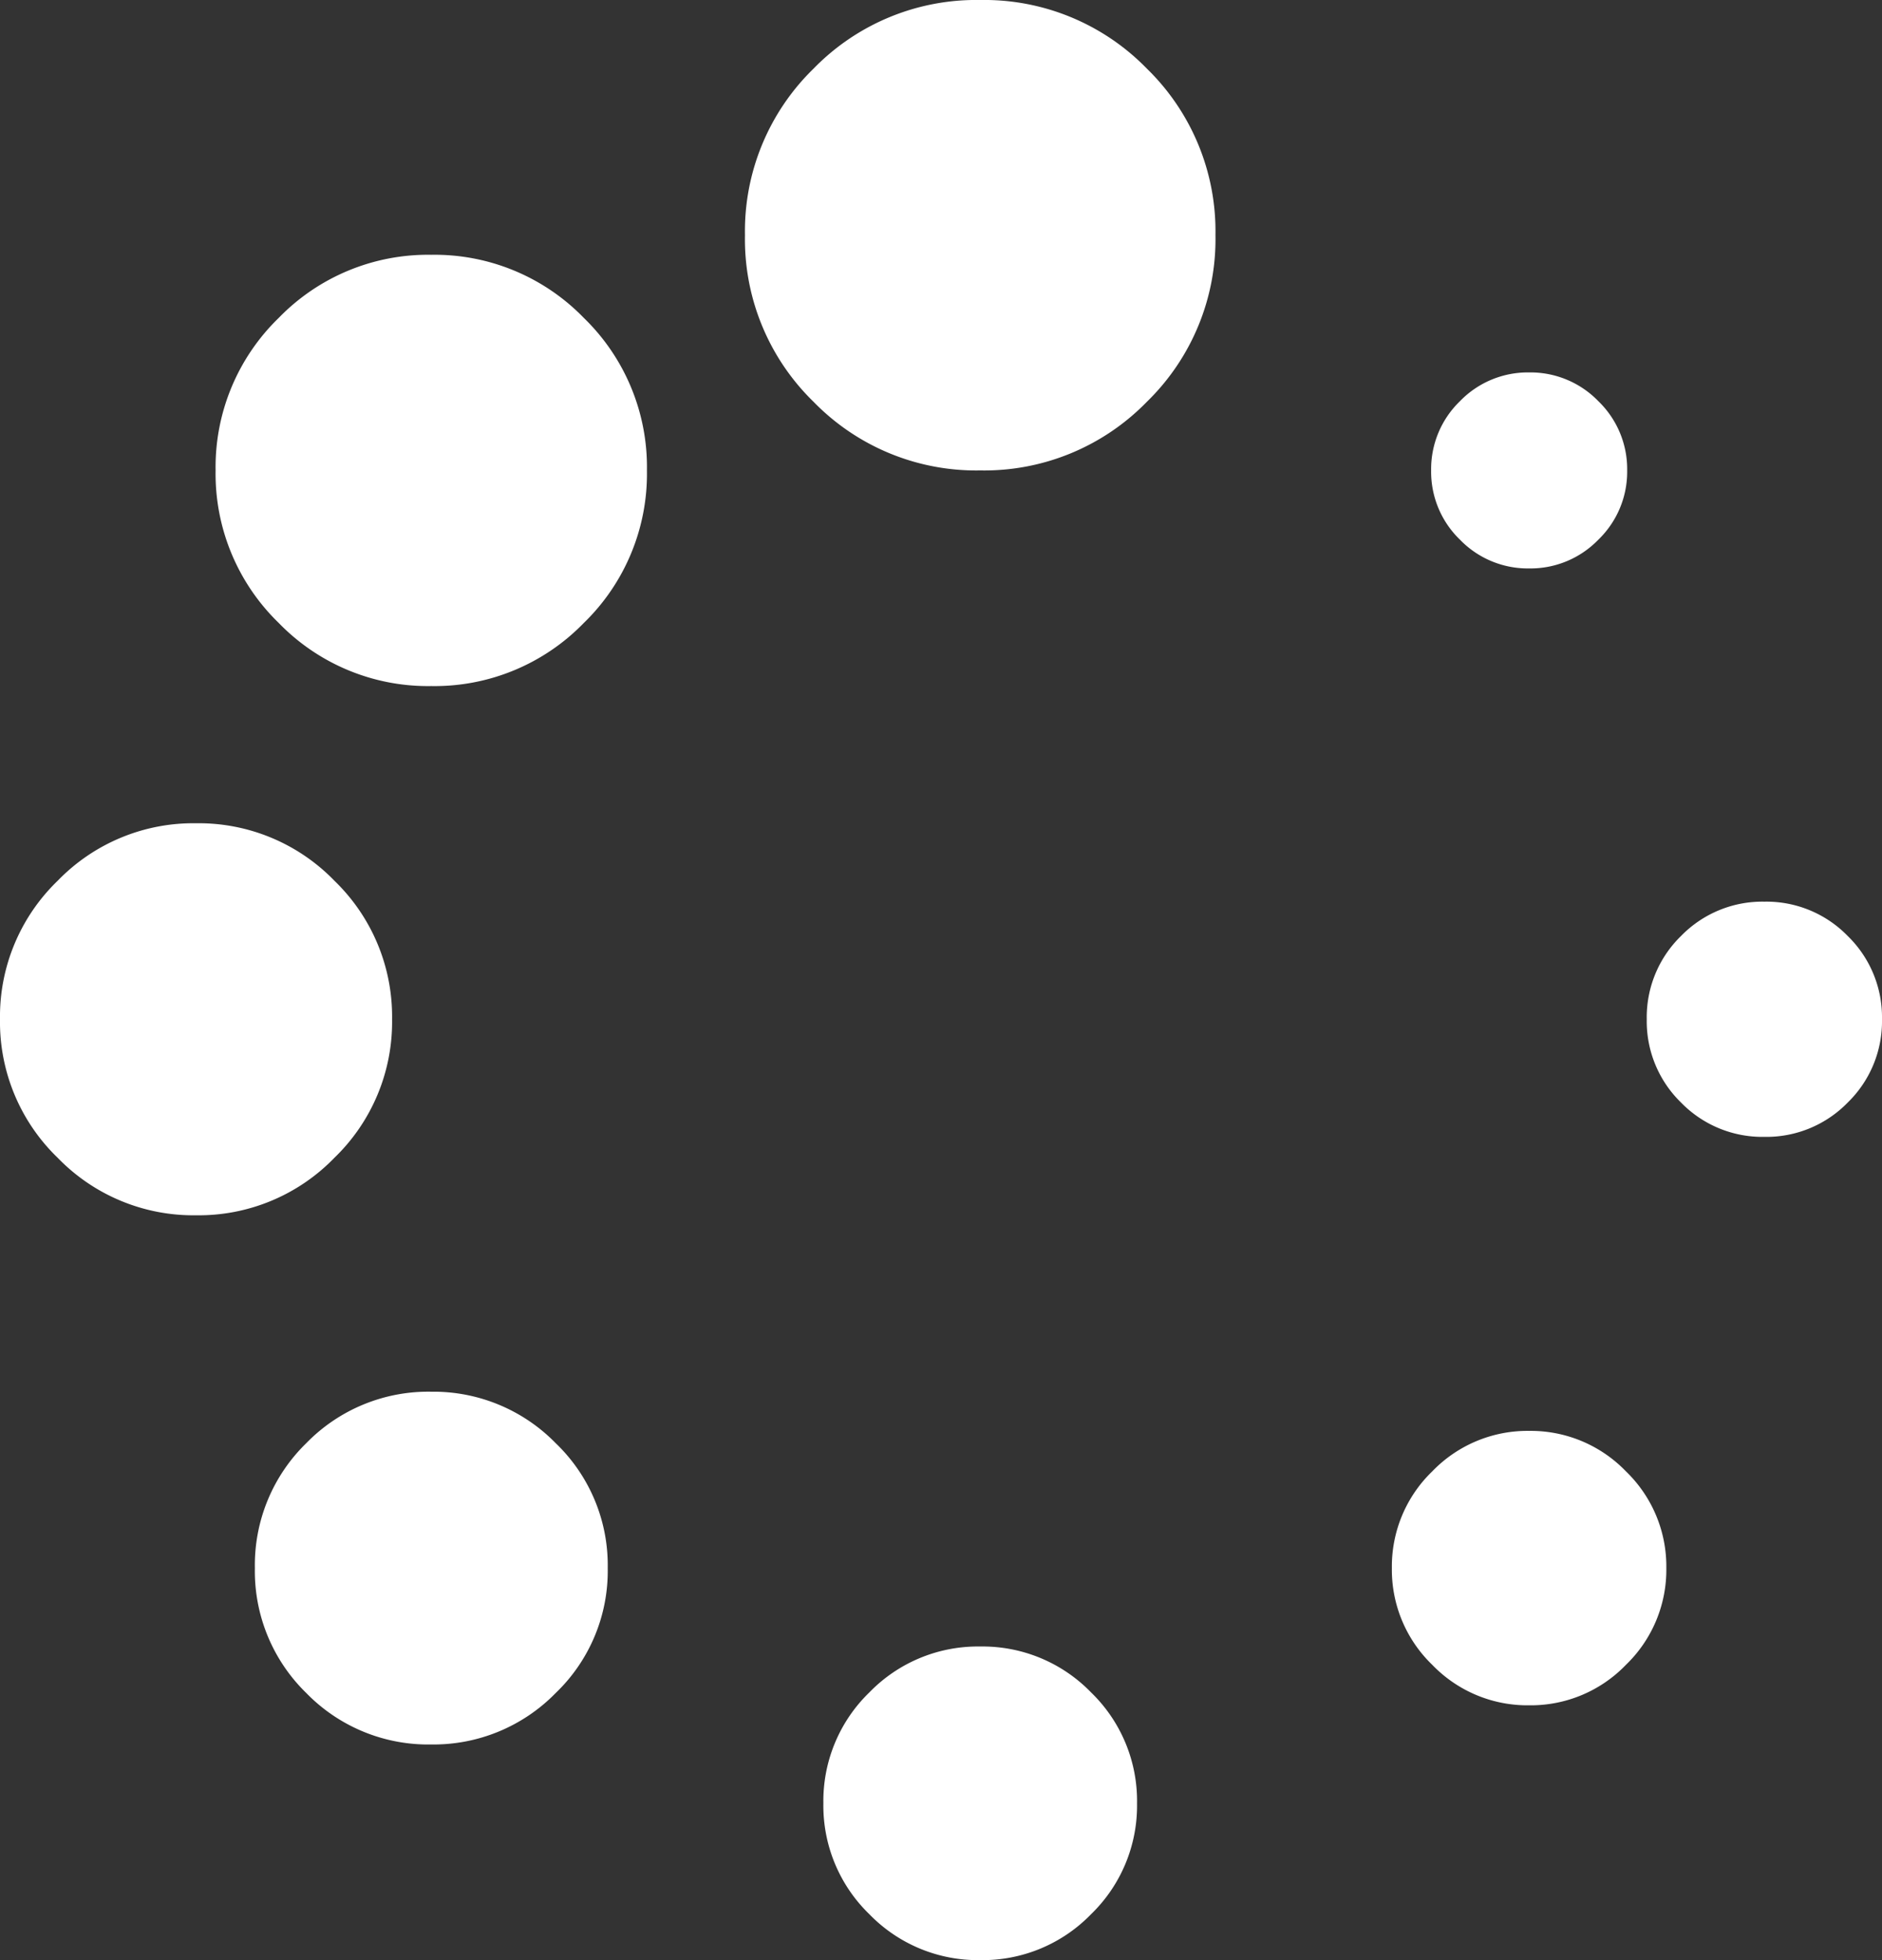 <svg xmlns="http://www.w3.org/2000/svg" width="322" height="335.417" viewBox="0 0 322 335.417">
  <rect x="0" y="0" width="322" height="335.417" fill="#333333" stroke="none"/>
  <g id="spinner" transform="translate(-601 1828.417)">
    <path id="path3029" d="M103.979-1203.667a28.939,28.939,0,0,1-8.91,21.383,29.214,29.214,0,0,1-21.278,8.8,29.111,29.111,0,0,1-21.383-8.8,29.111,29.111,0,0,1-8.8-21.383,29.112,29.112,0,0,1,8.8-21.383,29.112,29.112,0,0,1,21.383-8.8,29.215,29.215,0,0,1,21.278,8.8A28.94,28.94,0,0,1,103.979-1203.667Zm90.562,40.25a25.853,25.853,0,0,1-7.861,18.972,25.853,25.853,0,0,1-18.972,7.861,25.853,25.853,0,0,1-18.972-7.861,25.853,25.853,0,0,1-7.861-18.972,25.853,25.853,0,0,1,7.861-18.972,25.852,25.852,0,0,1,18.972-7.861,25.852,25.852,0,0,1,18.972,7.861A25.853,25.853,0,0,1,194.542-1163.417ZM67.083-1297.583a32.3,32.3,0,0,1-9.853,23.689,32.3,32.3,0,0,1-23.689,9.853,32.3,32.3,0,0,1-23.689-9.853A32.3,32.3,0,0,1,0-1297.583a32.3,32.3,0,0,1,9.853-23.689,32.3,32.3,0,0,1,23.689-9.853,32.3,32.3,0,0,1,23.689,9.853A32.3,32.3,0,0,1,67.083-1297.583ZM285.1-1203.667a22.6,22.6,0,0,1-6.918,16.561,22.6,22.6,0,0,1-16.561,6.918,22.6,22.6,0,0,1-16.561-6.918,22.6,22.6,0,0,1-6.918-16.561,22.6,22.6,0,0,1,6.918-16.561,22.6,22.6,0,0,1,16.561-6.918,22.6,22.6,0,0,1,16.561,6.918A22.6,22.6,0,0,1,285.1-1203.667ZM110.688-1391.5a35.557,35.557,0,0,1-10.8,26.1,35.556,35.556,0,0,1-26.1,10.8,35.556,35.556,0,0,1-26.1-10.8,35.557,35.557,0,0,1-10.8-26.1,35.556,35.556,0,0,1,10.8-26.1,35.556,35.556,0,0,1,26.1-10.8,35.556,35.556,0,0,1,26.1,10.8A35.556,35.556,0,0,1,110.688-1391.5Zm97.271-40.25a38.816,38.816,0,0,1-11.74,28.51,38.816,38.816,0,0,1-28.51,11.74,38.816,38.816,0,0,1-28.51-11.74,38.816,38.816,0,0,1-11.74-28.51,38.816,38.816,0,0,1,11.74-28.51,38.816,38.816,0,0,1,28.51-11.74,38.816,38.816,0,0,1,28.51,11.74A38.816,38.816,0,0,1,207.958-1431.75ZM322-1297.583a19.408,19.408,0,0,1-5.87,14.255,19.408,19.408,0,0,1-14.255,5.87,19.408,19.408,0,0,1-14.255-5.87,19.408,19.408,0,0,1-5.87-14.255,19.408,19.408,0,0,1,5.87-14.255,19.408,19.408,0,0,1,14.255-5.87,19.408,19.408,0,0,1,14.255,5.87A19.408,19.408,0,0,1,322-1297.583ZM278.4-1391.5a16.149,16.149,0,0,1-4.926,11.844,16.149,16.149,0,0,1-11.844,4.926,16.149,16.149,0,0,1-11.844-4.926,16.149,16.149,0,0,1-4.926-11.844,16.149,16.149,0,0,1,4.926-11.844,16.15,16.15,0,0,1,11.844-4.926,16.15,16.15,0,0,1,11.844,4.926A16.149,16.149,0,0,1,278.4-1391.5Z" transform="translate(601 -356.417)" fill="#fff"/>
  </g>
</svg>

